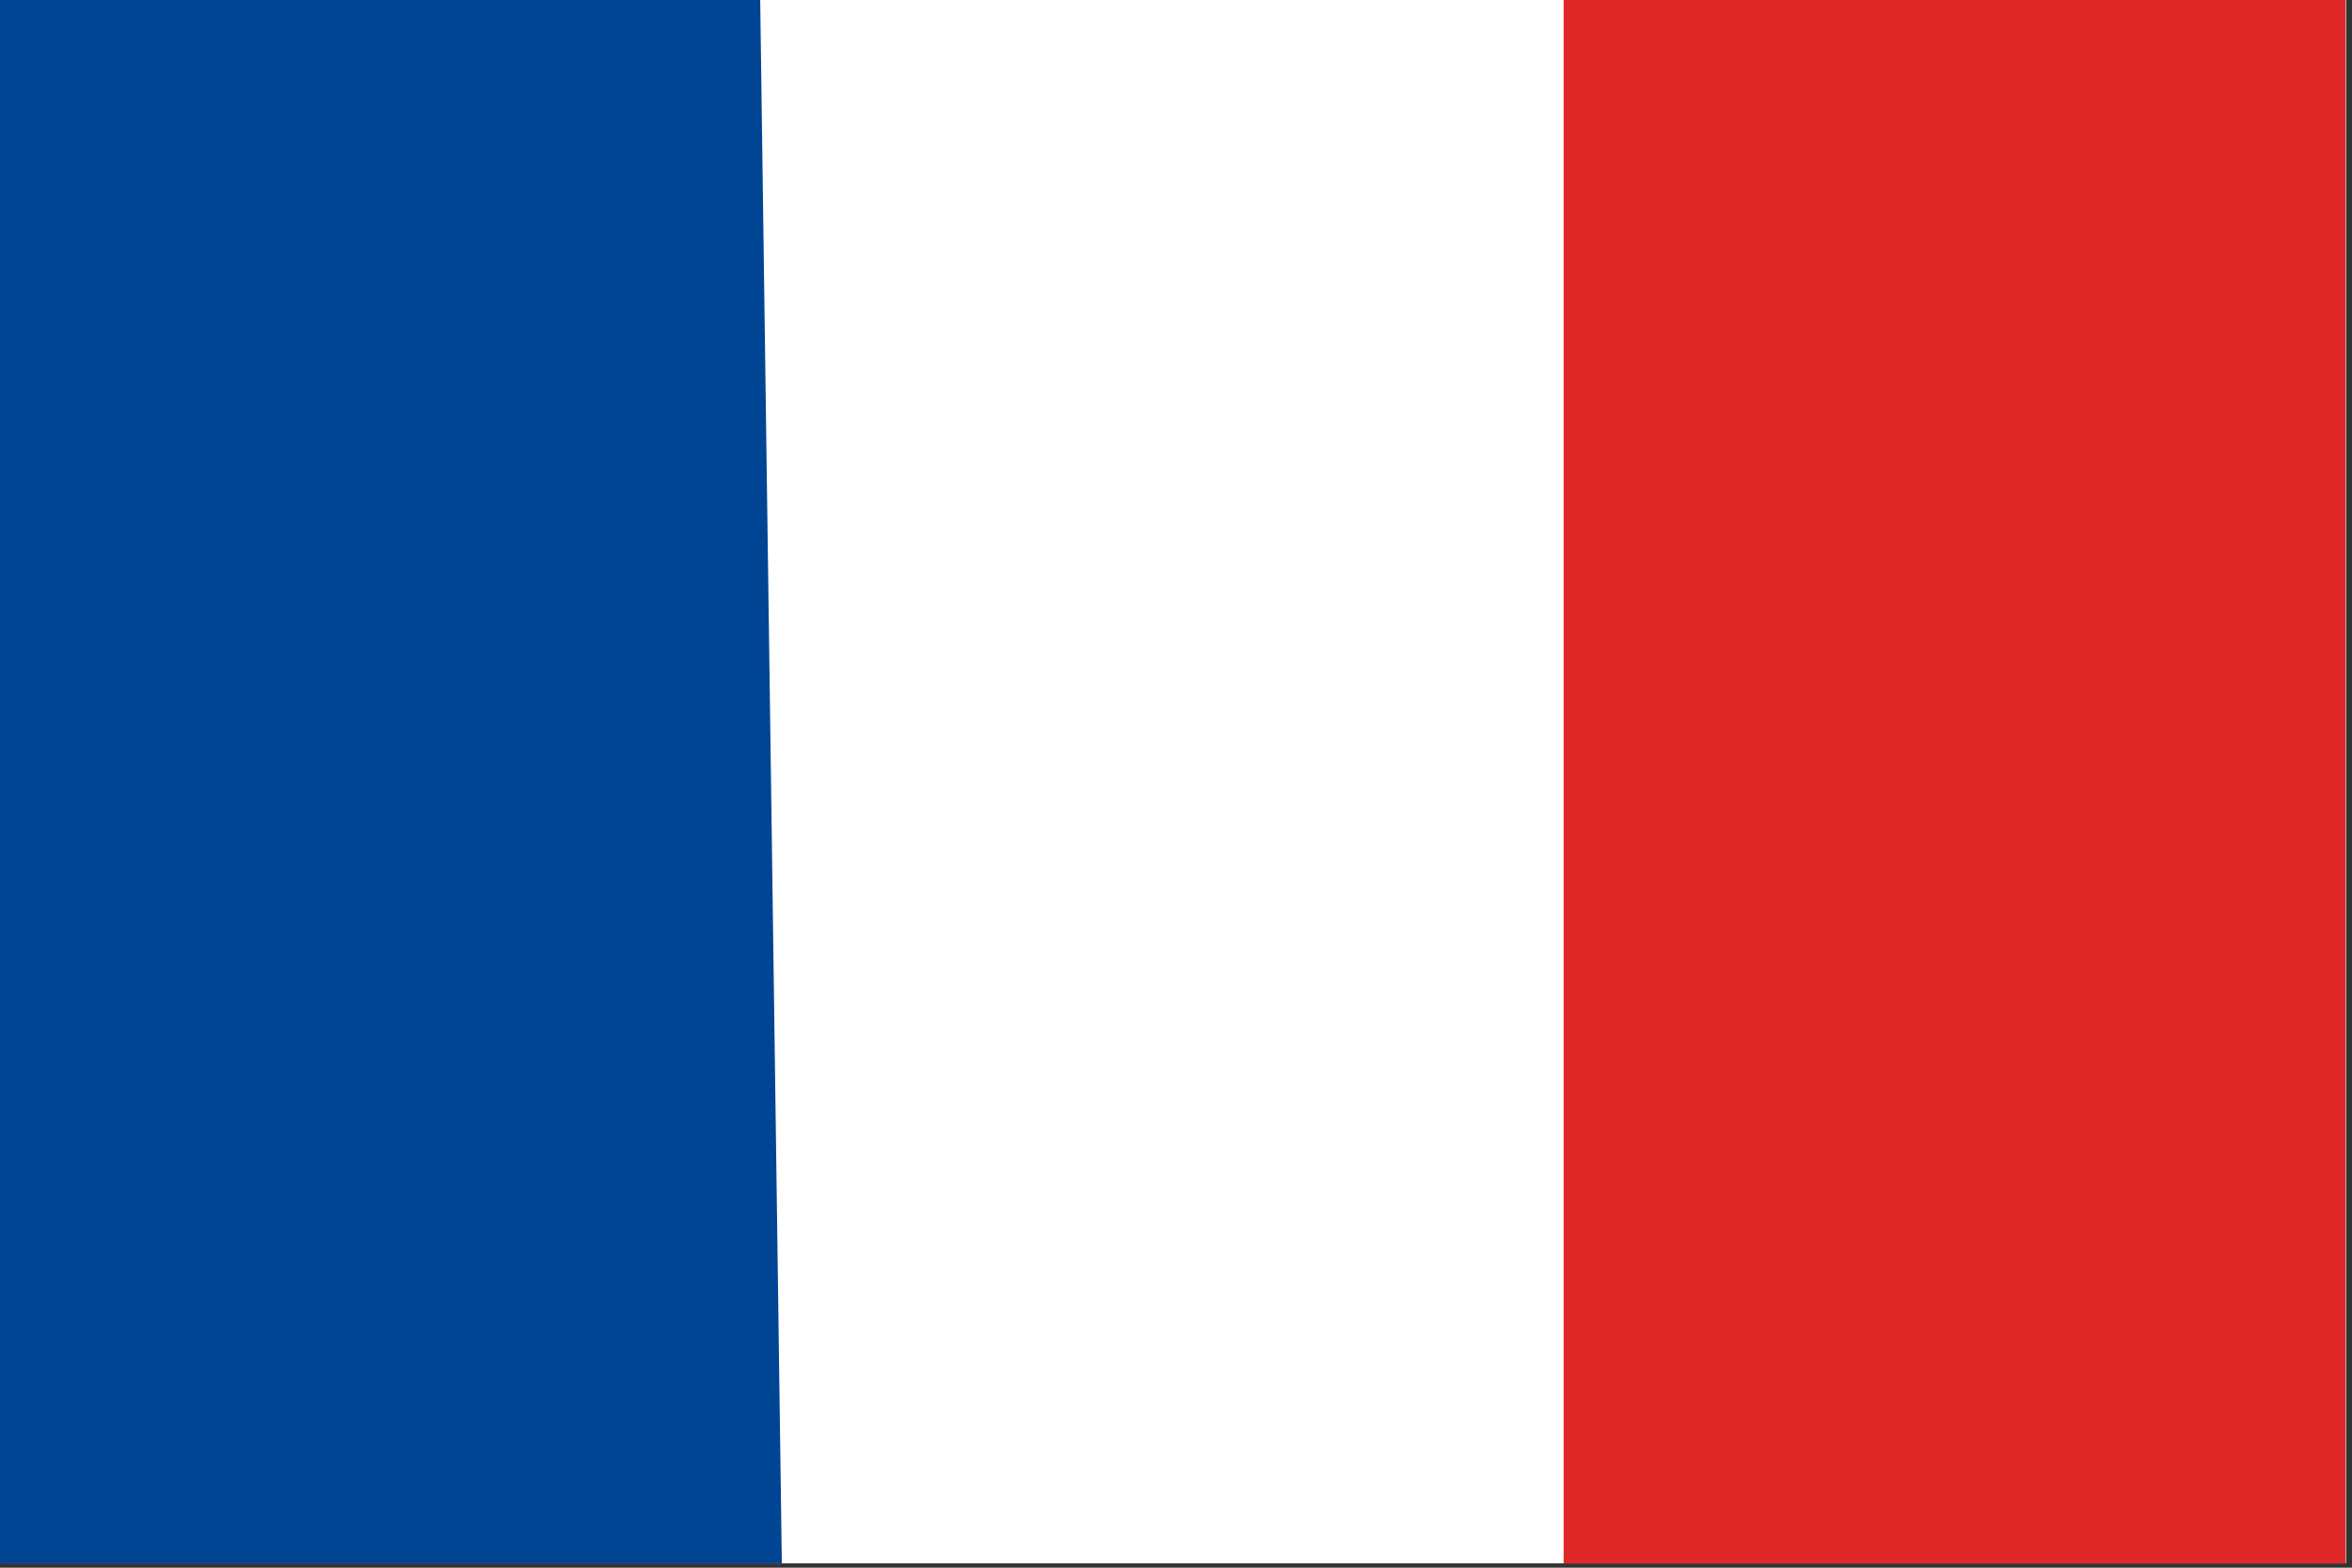 <?xml version="1.0" encoding="UTF-8"?><svg id="Calque_1" xmlns="http://www.w3.org/2000/svg" viewBox="0 0 43.5 29"><rect x="0" y="0" width="43.5" height="29" fill="#333333" stroke="none"/><defs><style>.cls-1{fill:#fff;}.cls-2{fill:#004594;}.cls-3{fill:#e02828;}</style></defs><path id="Tracé_648" class="cls-1" d="M.02,0h43.37v28.92H.02V0Z"/><rect id="Rectangle_743" class="cls-3" x="28.92" width="14.46" height="28.92"/><path id="Tracé_634" class="cls-2" d="M14.06,0l.4,28.92H0V0h14.06Z"/></svg>